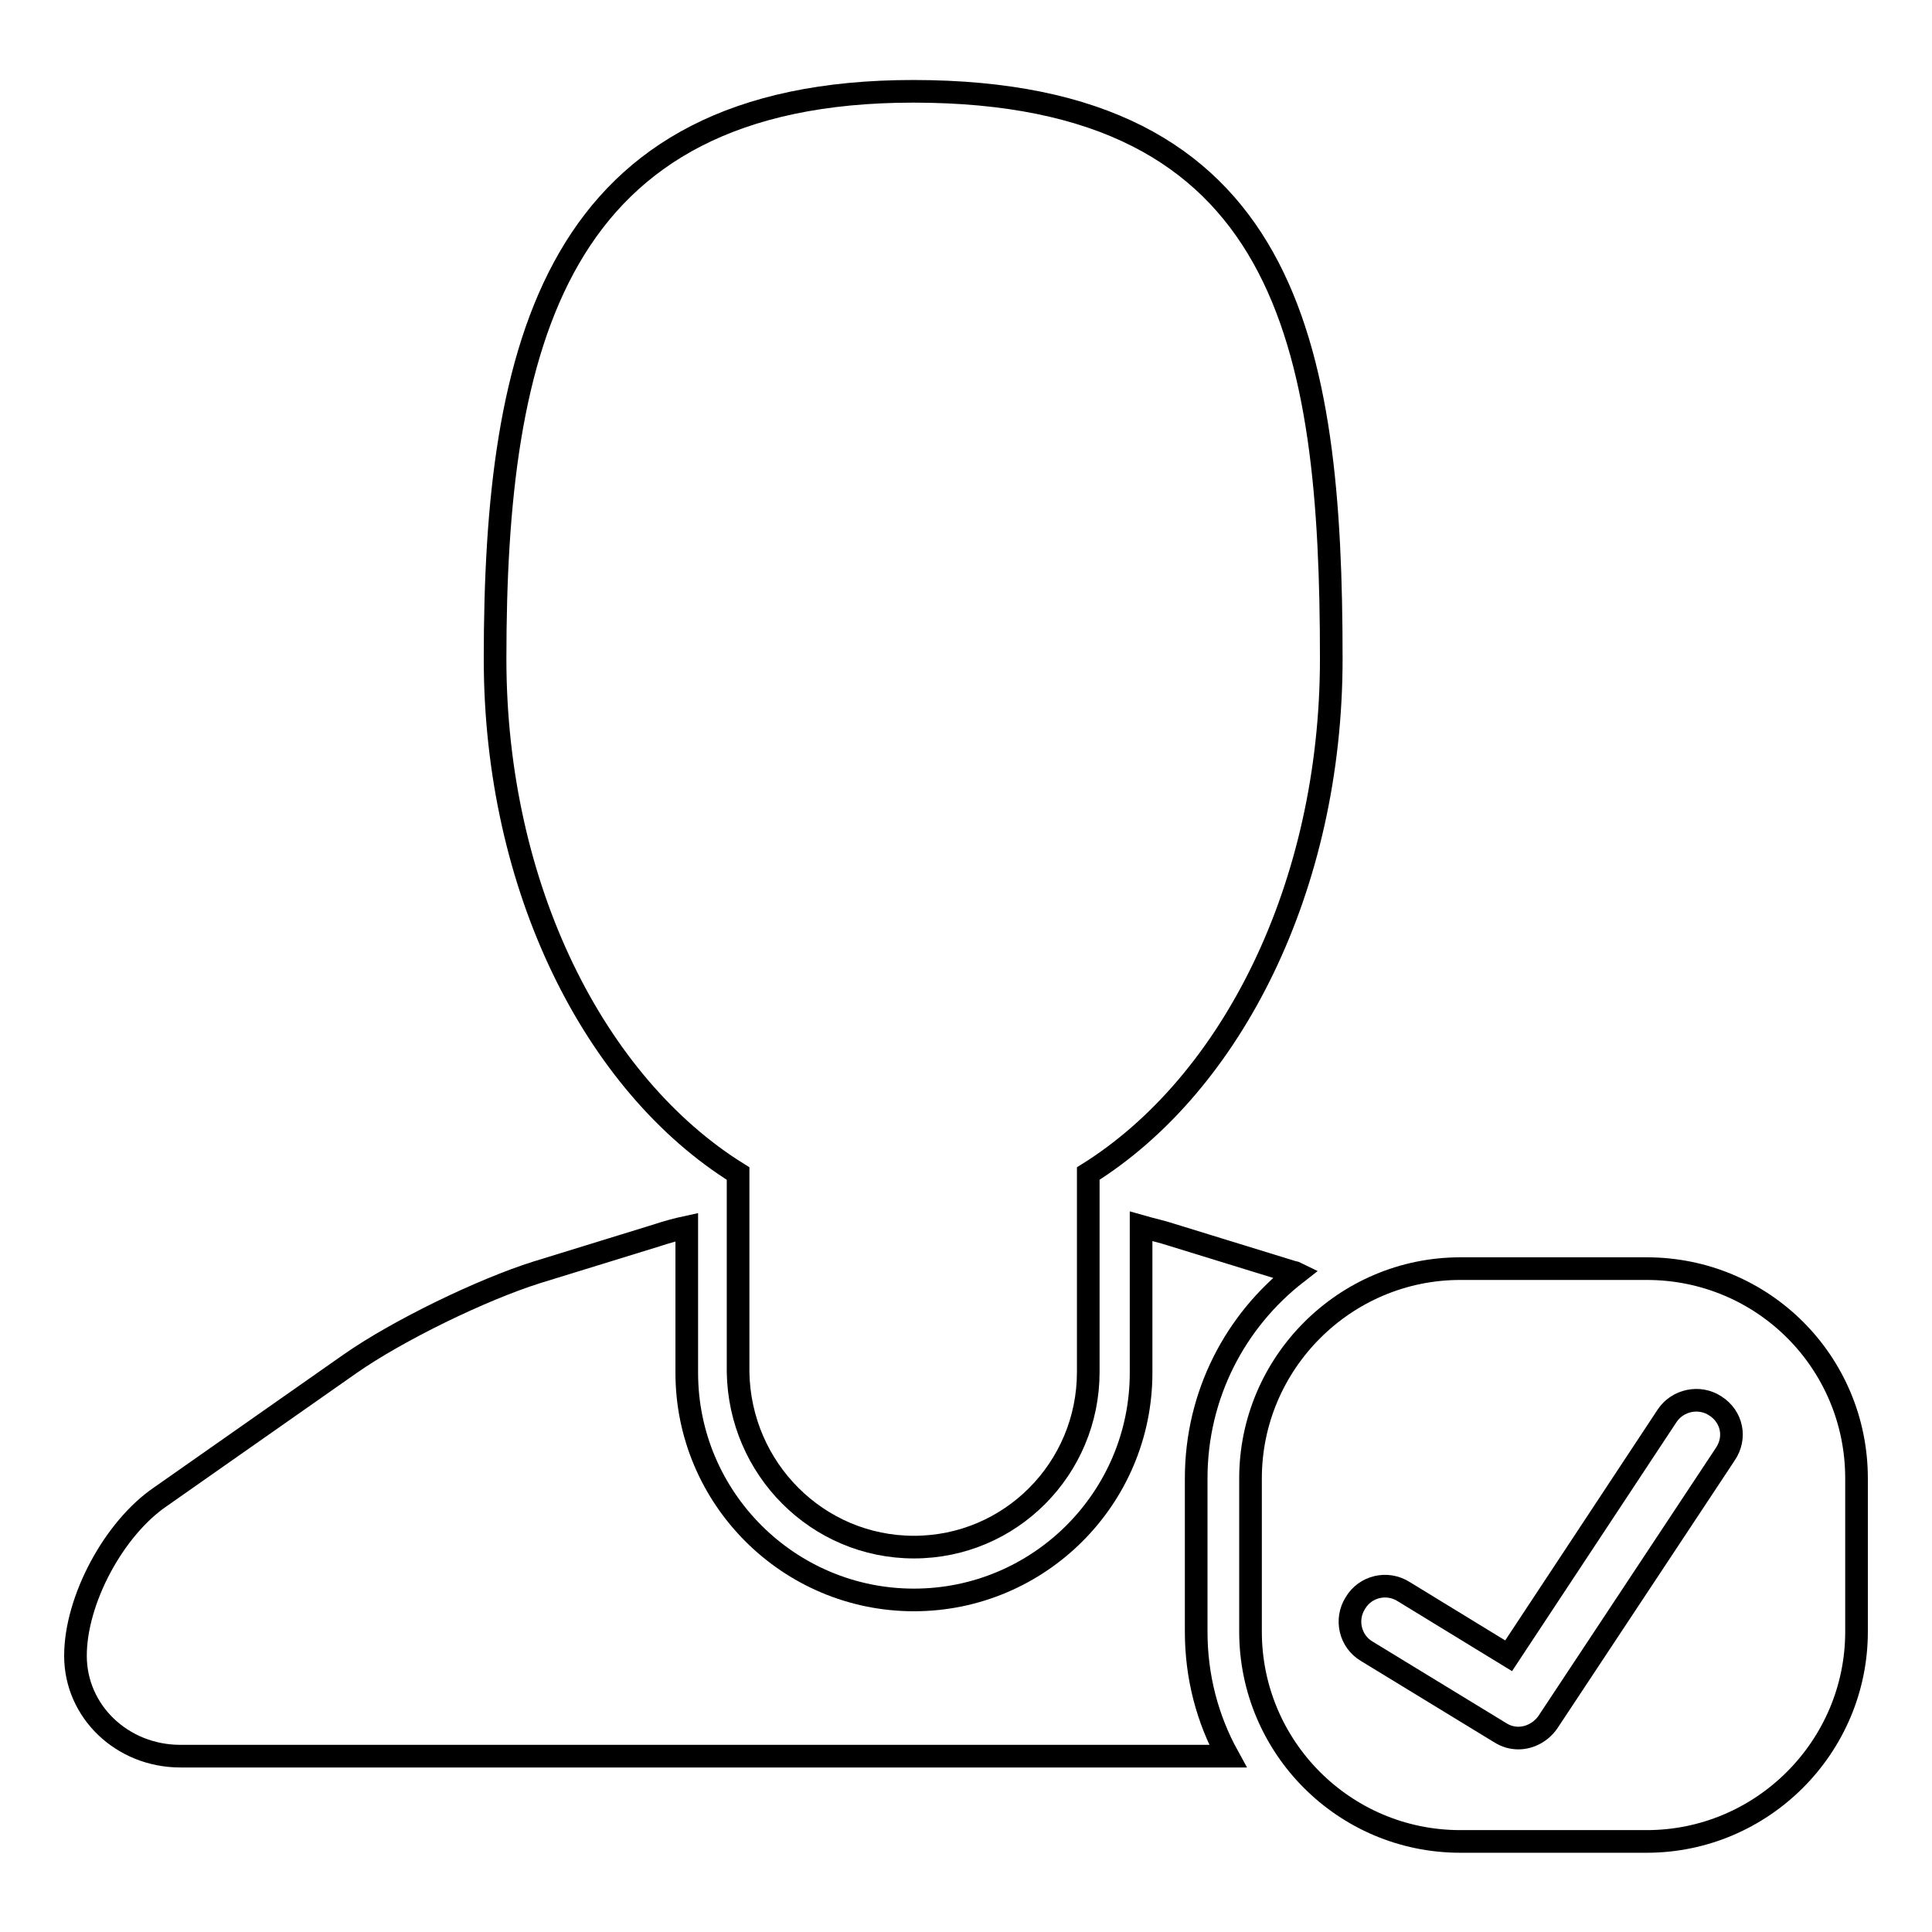 <?xml version="1.0" encoding="utf-8"?>
<!-- Svg Vector Icons : http://www.onlinewebfonts.com/icon -->
<!DOCTYPE svg PUBLIC "-//W3C//DTD SVG 1.1//EN" "http://www.w3.org/Graphics/SVG/1.1/DTD/svg11.dtd">
<svg version="1.1" xmlns="http://www.w3.org/2000/svg" xmlns:xlink="http://www.w3.org/1999/xlink" x="0px" y="0px" viewBox="0 0 256 256" enable-background="new 0 0 256 256" xml:space="preserve">
<g><g><g><g><path stroke-width="3" fill-opacity="0" stroke="#000000"  d="M121.1,205c12.8,0,23.1-10.4,23.1-23.2v-26.3c19-11.9,32.2-38,32.2-68.2c0-41.5-5.6-75.2-55.4-75.2c-47.6,0-55.4,33.7-55.4,75.2c0,30.3,13.2,56.4,32.2,68.2v26.3C98,194.6,108.3,205,121.1,205z"/><path stroke-width="3" fill-opacity="0" stroke="#000000"  d="M158.5,195.9c0-11.1,5.2-20.9,13.3-27.2c-0.2-0.1-0.4-0.1-0.7-0.2l-15.9-4.9c-1.2-0.4-2.6-0.7-4-1.1v19.4c0,16.6-13.5,30.1-30.1,30.1c-16.6,0-30.1-13.5-30.1-30.1v-19.3c-1.4,0.3-2.8,0.7-4,1.1l-15.9,4.9c-7.3,2.3-18.4,7.7-24.7,12.1l-25.1,17.6C15.1,202.5,10,212,10,219.4s6.2,13.3,13.9,13.3c29.8,0,97.2,0,97.2,0h41.6c-2.7-4.9-4.2-10.5-4.2-16.5V195.9L158.5,195.9z"/><path stroke-width="3" fill-opacity="0" stroke="#000000"  d="M218.2,168.1h-24.7c-15.3,0-27.8,12.5-27.8,27.8v20.3c0,15.3,12.4,27.8,27.8,27.8h24.7c15.3,0,27.8-12.5,27.8-27.8v-20.3C246,180.5,233.6,168.1,218.2,168.1z M228.6,192.7l-23.5,35.5c-0.9,1.3-2.4,2.1-3.9,2.1c-0.8,0-1.6-0.2-2.4-0.7l-17.7-10.8c-2.2-1.3-2.9-4.2-1.5-6.4c1.3-2.2,4.2-2.9,6.4-1.5l13.9,8.5l21-31.8c1.4-2.1,4.3-2.7,6.4-1.3C229.5,187.7,230.1,190.5,228.6,192.7z"/></g></g><g></g><g></g><g></g><g></g><g></g><g></g><g></g><g></g><g></g><g></g><g></g><g></g><g></g><g></g><g></g></g></g>
</svg>